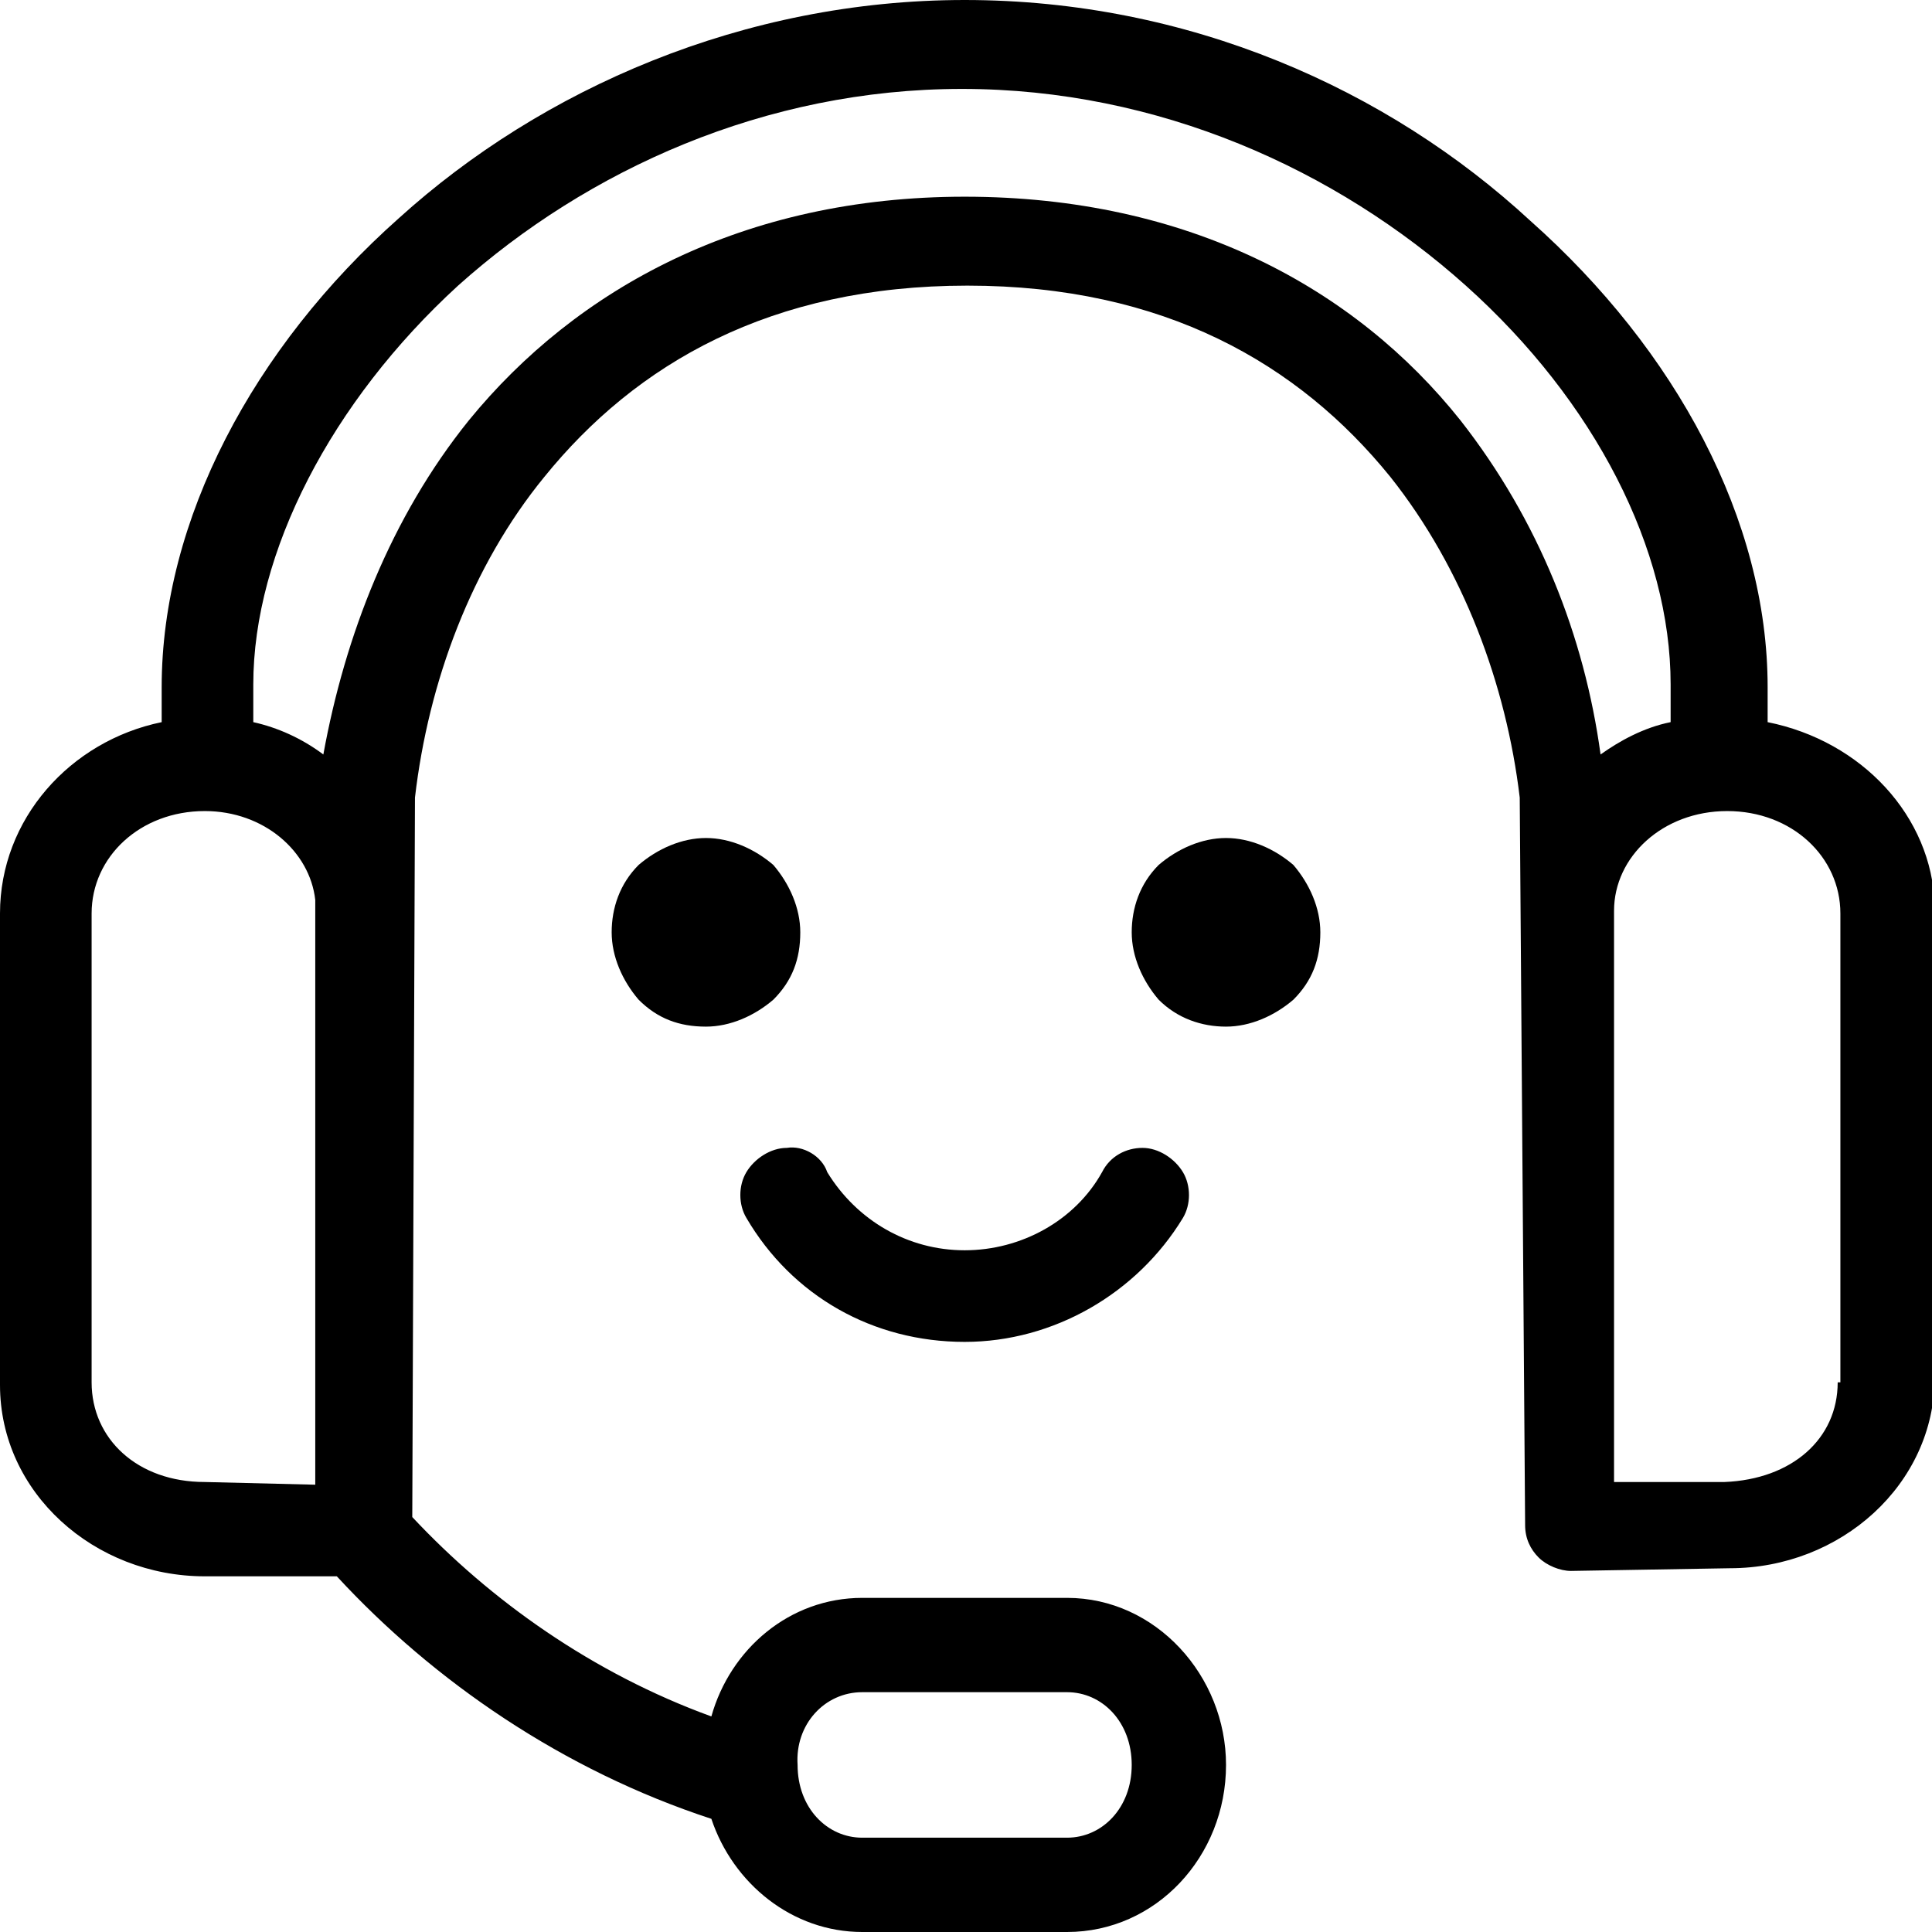 <?xml version="1.0" encoding="utf-8"?>
<!-- Generator: Adobe Illustrator 28.2.0, SVG Export Plug-In . SVG Version: 6.00 Build 0)  -->
<svg version="1.2" baseProfile="tiny" id="Livello_1"
	 xmlns="http://www.w3.org/2000/svg" xmlns:xlink="http://www.w3.org/1999/xlink" x="0px" y="0px" viewBox="0 0 71.7 71.7"
	 overflow="visible" xml:space="preserve">
<g>
	<path d="M26.2,31.1L26.2,31.1c-0.9,0-1.8,0.4-2.5,1c-0.7,0.7-1,1.6-1,2.5c0,0.9,0.4,1.8,1,2.5c0.7,0.7,1.5,1,2.5,1
		c0.9,0,1.8-0.4,2.5-1c0.7-0.7,1-1.5,1-2.5c0-0.9-0.4-1.8-1-2.5C28,31.5,27.1,31.1,26.2,31.1L26.2,31.1z"/>
	<path d="M45.5,31.1L45.5,31.1c-0.9,0-1.8,0.4-2.5,1c-0.7,0.7-1,1.6-1,2.5c0,0.9,0.4,1.8,1,2.5c0.7,0.7,1.6,1,2.5,1
		c0.9,0,1.8-0.4,2.5-1c0.7-0.7,1-1.5,1-2.5c0-0.9-0.4-1.8-1-2.5C47.3,31.5,46.4,31.1,45.5,31.1L45.5,31.1z"/>
	<path d="M29.2,42.6c-0.6,0-1.2,0.4-1.5,0.9c-0.3,0.5-0.3,1.2,0,1.7c1.7,2.9,4.7,4.6,8.1,4.6c3.3,0,6.4-1.8,8.1-4.6h0
		c0.3-0.5,0.3-1.2,0-1.7c-0.3-0.5-0.9-0.9-1.5-0.9c-0.6,0-1.2,0.3-1.5,0.9c-1,1.8-3,2.9-5.1,2.9c-2.1,0-4-1.1-5.1-2.9
		C30.5,42.9,29.8,42.5,29.2,42.6L29.2,42.6z"/>
	<path d="M65.6,26.8v-1.3c0-6.2-3.4-12.5-8.8-17.3C51.5,3.3,44.1,0,35.8,0l0,0c-8.2,0-15.7,3.3-21,8.1C9.4,12.9,6,19.3,6,25.5v1.3
		c-3.4,0.7-6,3.6-6,7.1v17.5c0,4,3.5,7.1,7.6,7.1l4.9,0c3.6,3.9,8.4,7.2,13.9,9c0.8,2.4,3,4.2,5.6,4.2h7.6c3.3,0,5.9-2.8,5.9-6.2
		c0-3.3-2.6-6.2-5.9-6.2H32c-2.7,0-4.9,1.9-5.6,4.4c-4.4-1.6-8.2-4.3-11.1-7.4l0.1-26.7c0.5-4.3,2.1-8.6,4.8-11.9
		c3.4-4.2,8.4-7.1,15.7-7.1s12.3,2.9,15.7,7.1c2.7,3.4,4.3,7.7,4.8,11.9l0.2,27c0,0.5,0.2,0.9,0.5,1.2c0.3,0.3,0.8,0.5,1.2,0.5
		l5.9-0.1c4.1,0,7.6-3.1,7.6-7.1l0-17.5C71.7,30.3,69.1,27.5,65.6,26.8z M32,62.8h7.6c1.3,0,2.4,1.1,2.4,2.7c0,1.6-1.1,2.7-2.4,2.7
		H32c-1.3,0-2.4-1.1-2.4-2.7C29.5,64,30.6,62.8,32,62.8z M7.6,55c-2.5,0-4.2-1.6-4.2-3.7V33.9c0-2.1,1.8-3.8,4.2-3.8l0,0
		c2.2,0,3.9,1.5,4.1,3.3l0,21.7L7.6,55z M54.2,15.6c-3.9-4.9-10.1-8.3-18.4-8.3c-8.2,0-14.4,3.4-18.4,8.3c-2.9,3.6-4.6,8-5.4,12.4
		c-0.8-0.6-1.7-1-2.6-1.2v-1.4c0-4.9,2.9-10.5,7.6-14.8c4.8-4.3,11.4-7.3,18.7-7.3l0,0c7.3,0,13.9,3,18.7,7.3
		c4.8,4.3,7.6,9.8,7.6,14.8v1.4c-1,0.2-1.9,0.7-2.6,1.2C58.8,23.6,57.1,19.3,54.2,15.6z M68.2,51.3c0,2.1-1.7,3.6-4.2,3.7l-4.1,0
		V33.8c0-2,1.8-3.7,4.2-3.7l0,0c2.4,0,4.2,1.7,4.2,3.8V51.3z"/>
</g>
</svg>
